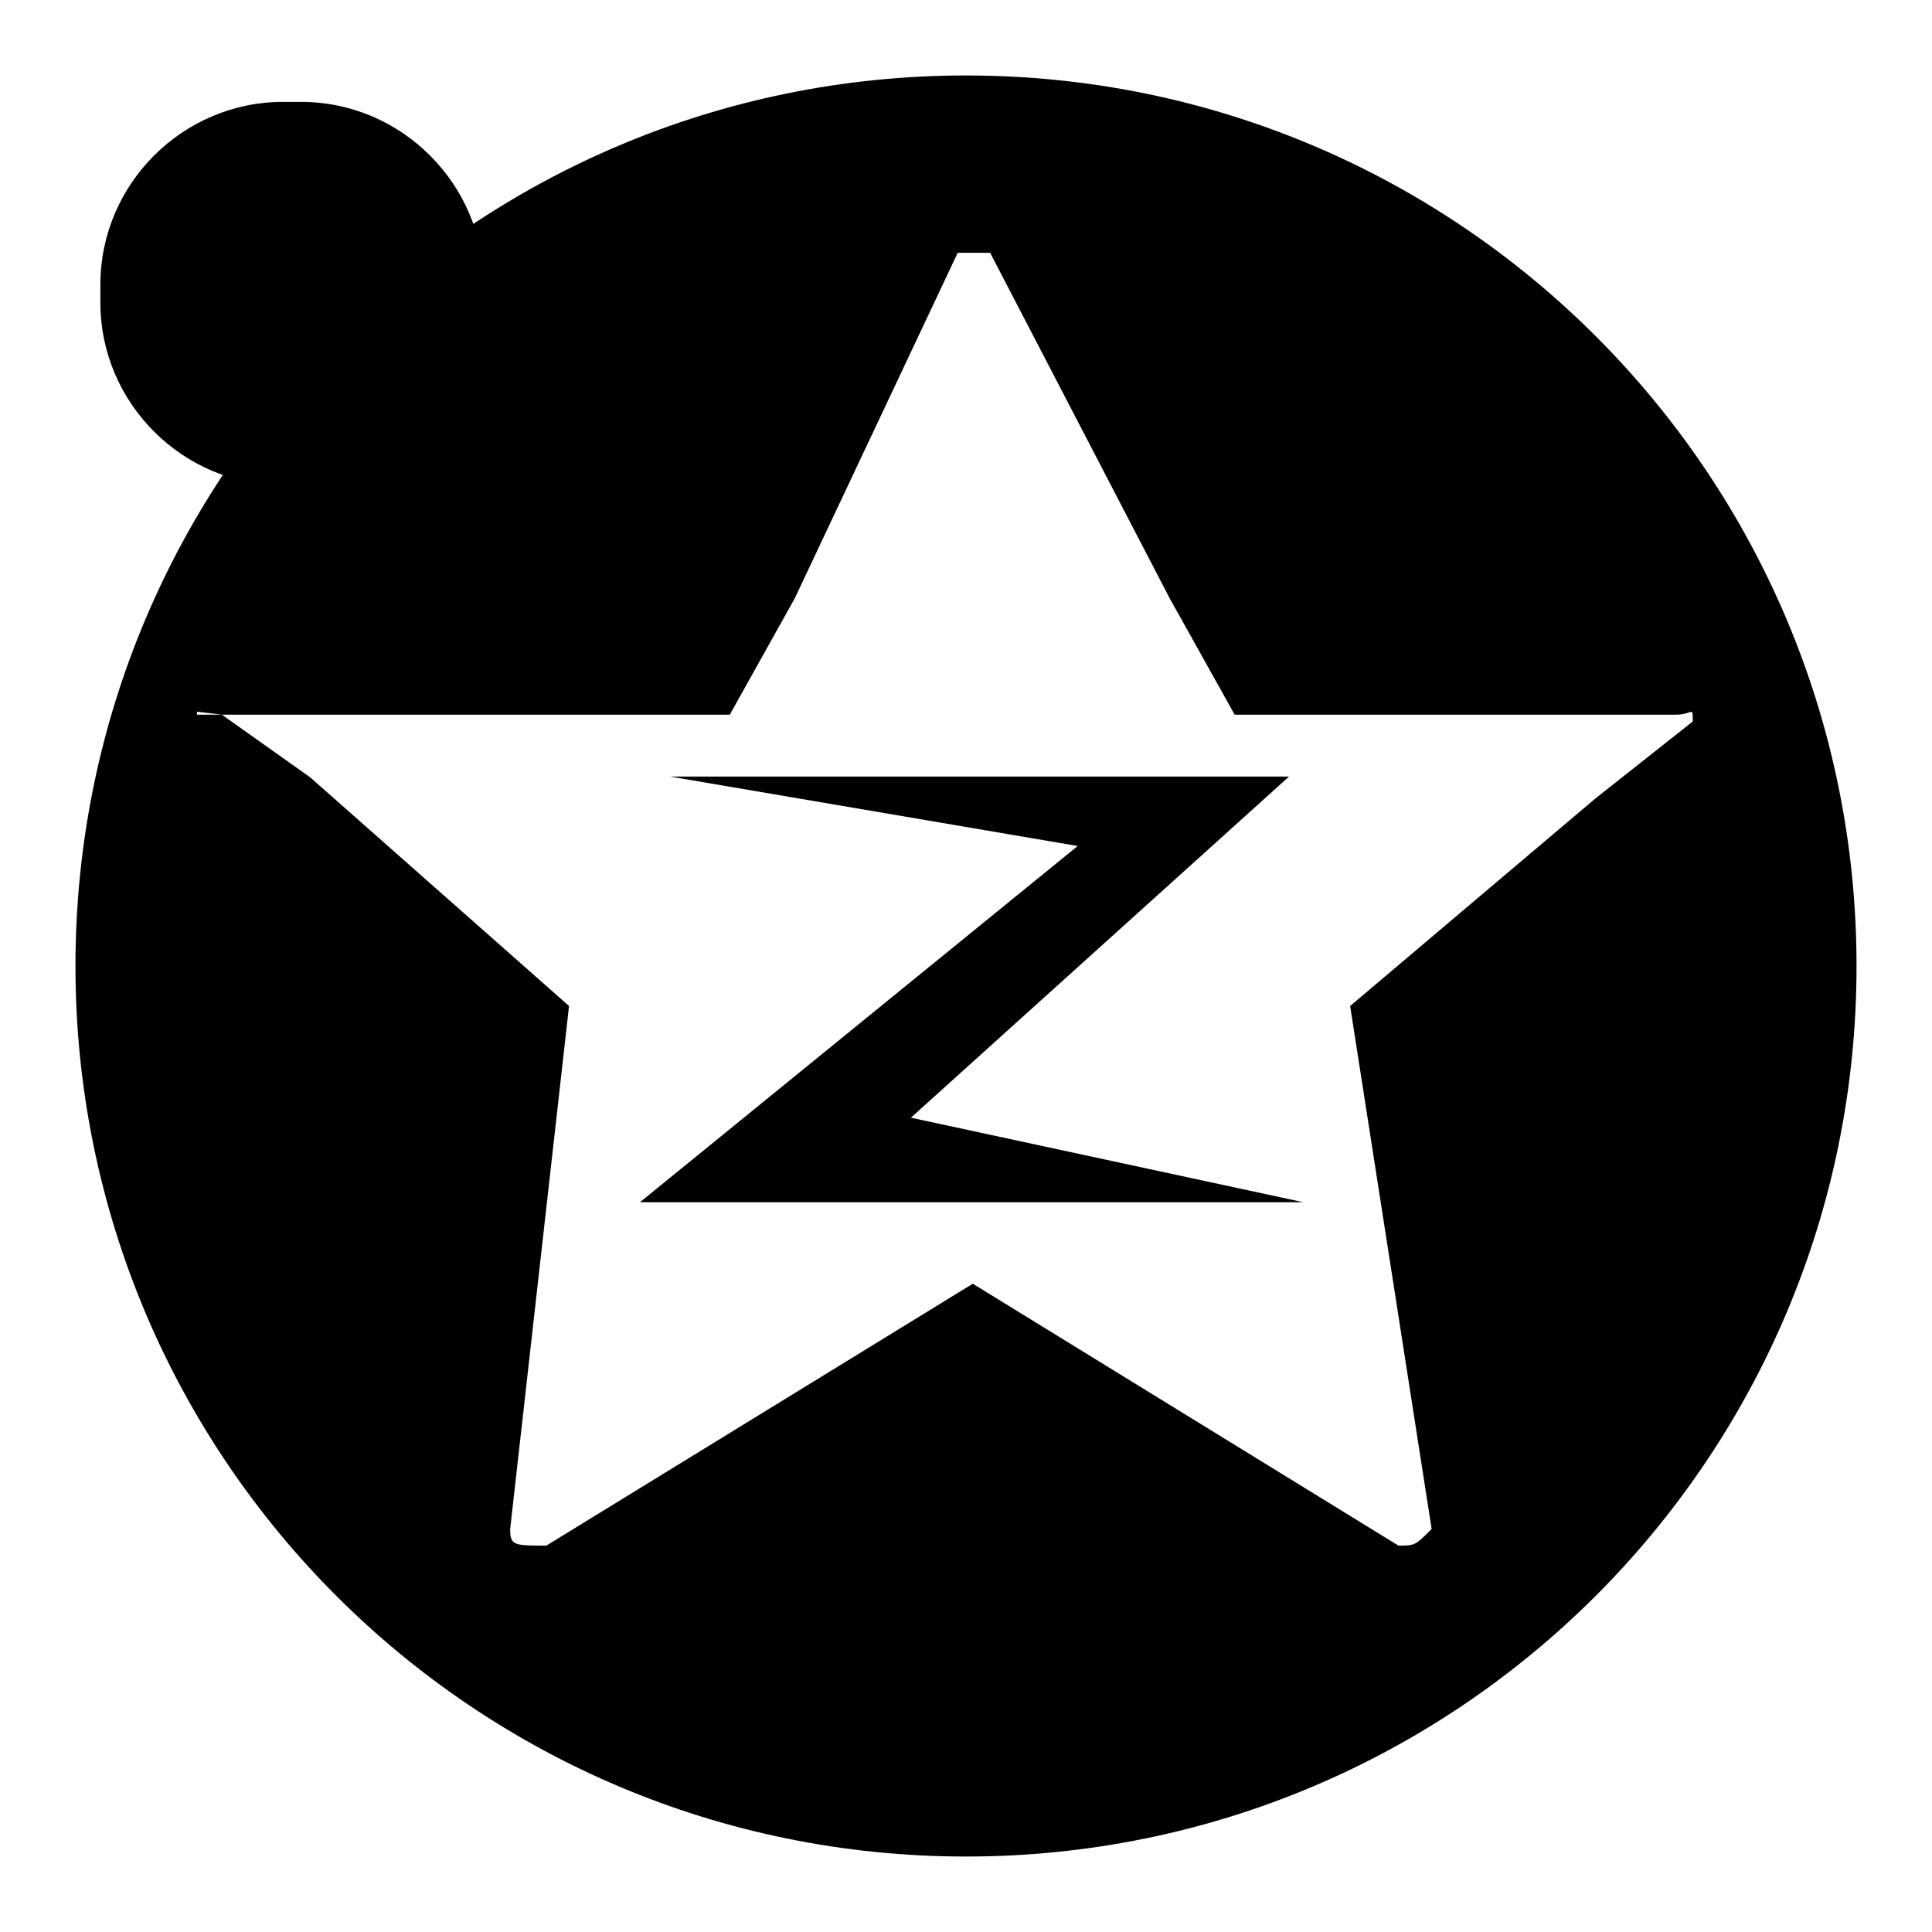 <?xml version="1.0" encoding="utf-8"?>
<!-- Svg Vector Icons : http://www.onlinewebfonts.com/icon -->
<!DOCTYPE svg PUBLIC "-//W3C//DTD SVG 1.1//EN" "http://www.w3.org/Graphics/SVG/1.1/DTD/svg11.dtd">
<svg version="1.1" xmlns="http://www.w3.org/2000/svg" xmlns:xlink="http://www.w3.org/1999/xlink" x="0px" y="0px" viewBox="0 0 256 256" enable-background="new 0 0 256 256" xml:space="preserve">
<g><g><path fill="#000000" d="M37.5,13.5h2.4c13.3,0,24.2,10.9,24.2,24.2v2.4c0,13.3-10.9,24.2-24.2,24.2h-2.4c-13.3,0-24.2-10.9-24.2-24.2v-2.4C13.3,24.4,24.2,13.5,37.5,13.5z"/><path fill="#000000" d="M170.8,102.9h-82l54,9.2l-58,47.2h87.9l-52-11.2L170.8,102.9L170.8,102.9z M128,10C62.8,10,10,62.8,10,128c0,65.2,52.8,118,118,118c65.2,0,118-52.8,118-118C246,62.8,193.2,10,128,10z M211.4,105.8l-32.5,27.5l10.8,69.3c-2.2,2.2-2.2,2.2-4.4,2.2l-56.4-34.7l-56.5,34.7c-4.3,0-4.8,0-4.8-2.2l7.8-69.3l-34.3-30.3l-11.7-8.3h-3.3v-0.4l3.3,0.4h67.3l8.6-15.4l21.6-45.8c2.2,0,2.2,0,4.3,0l23.8,45.8l8.6,15.4h58.5c2.2,0,2.2-1.3,2.2,0.9L211.4,105.8L211.4,105.8z"/></g></g>
</svg>
